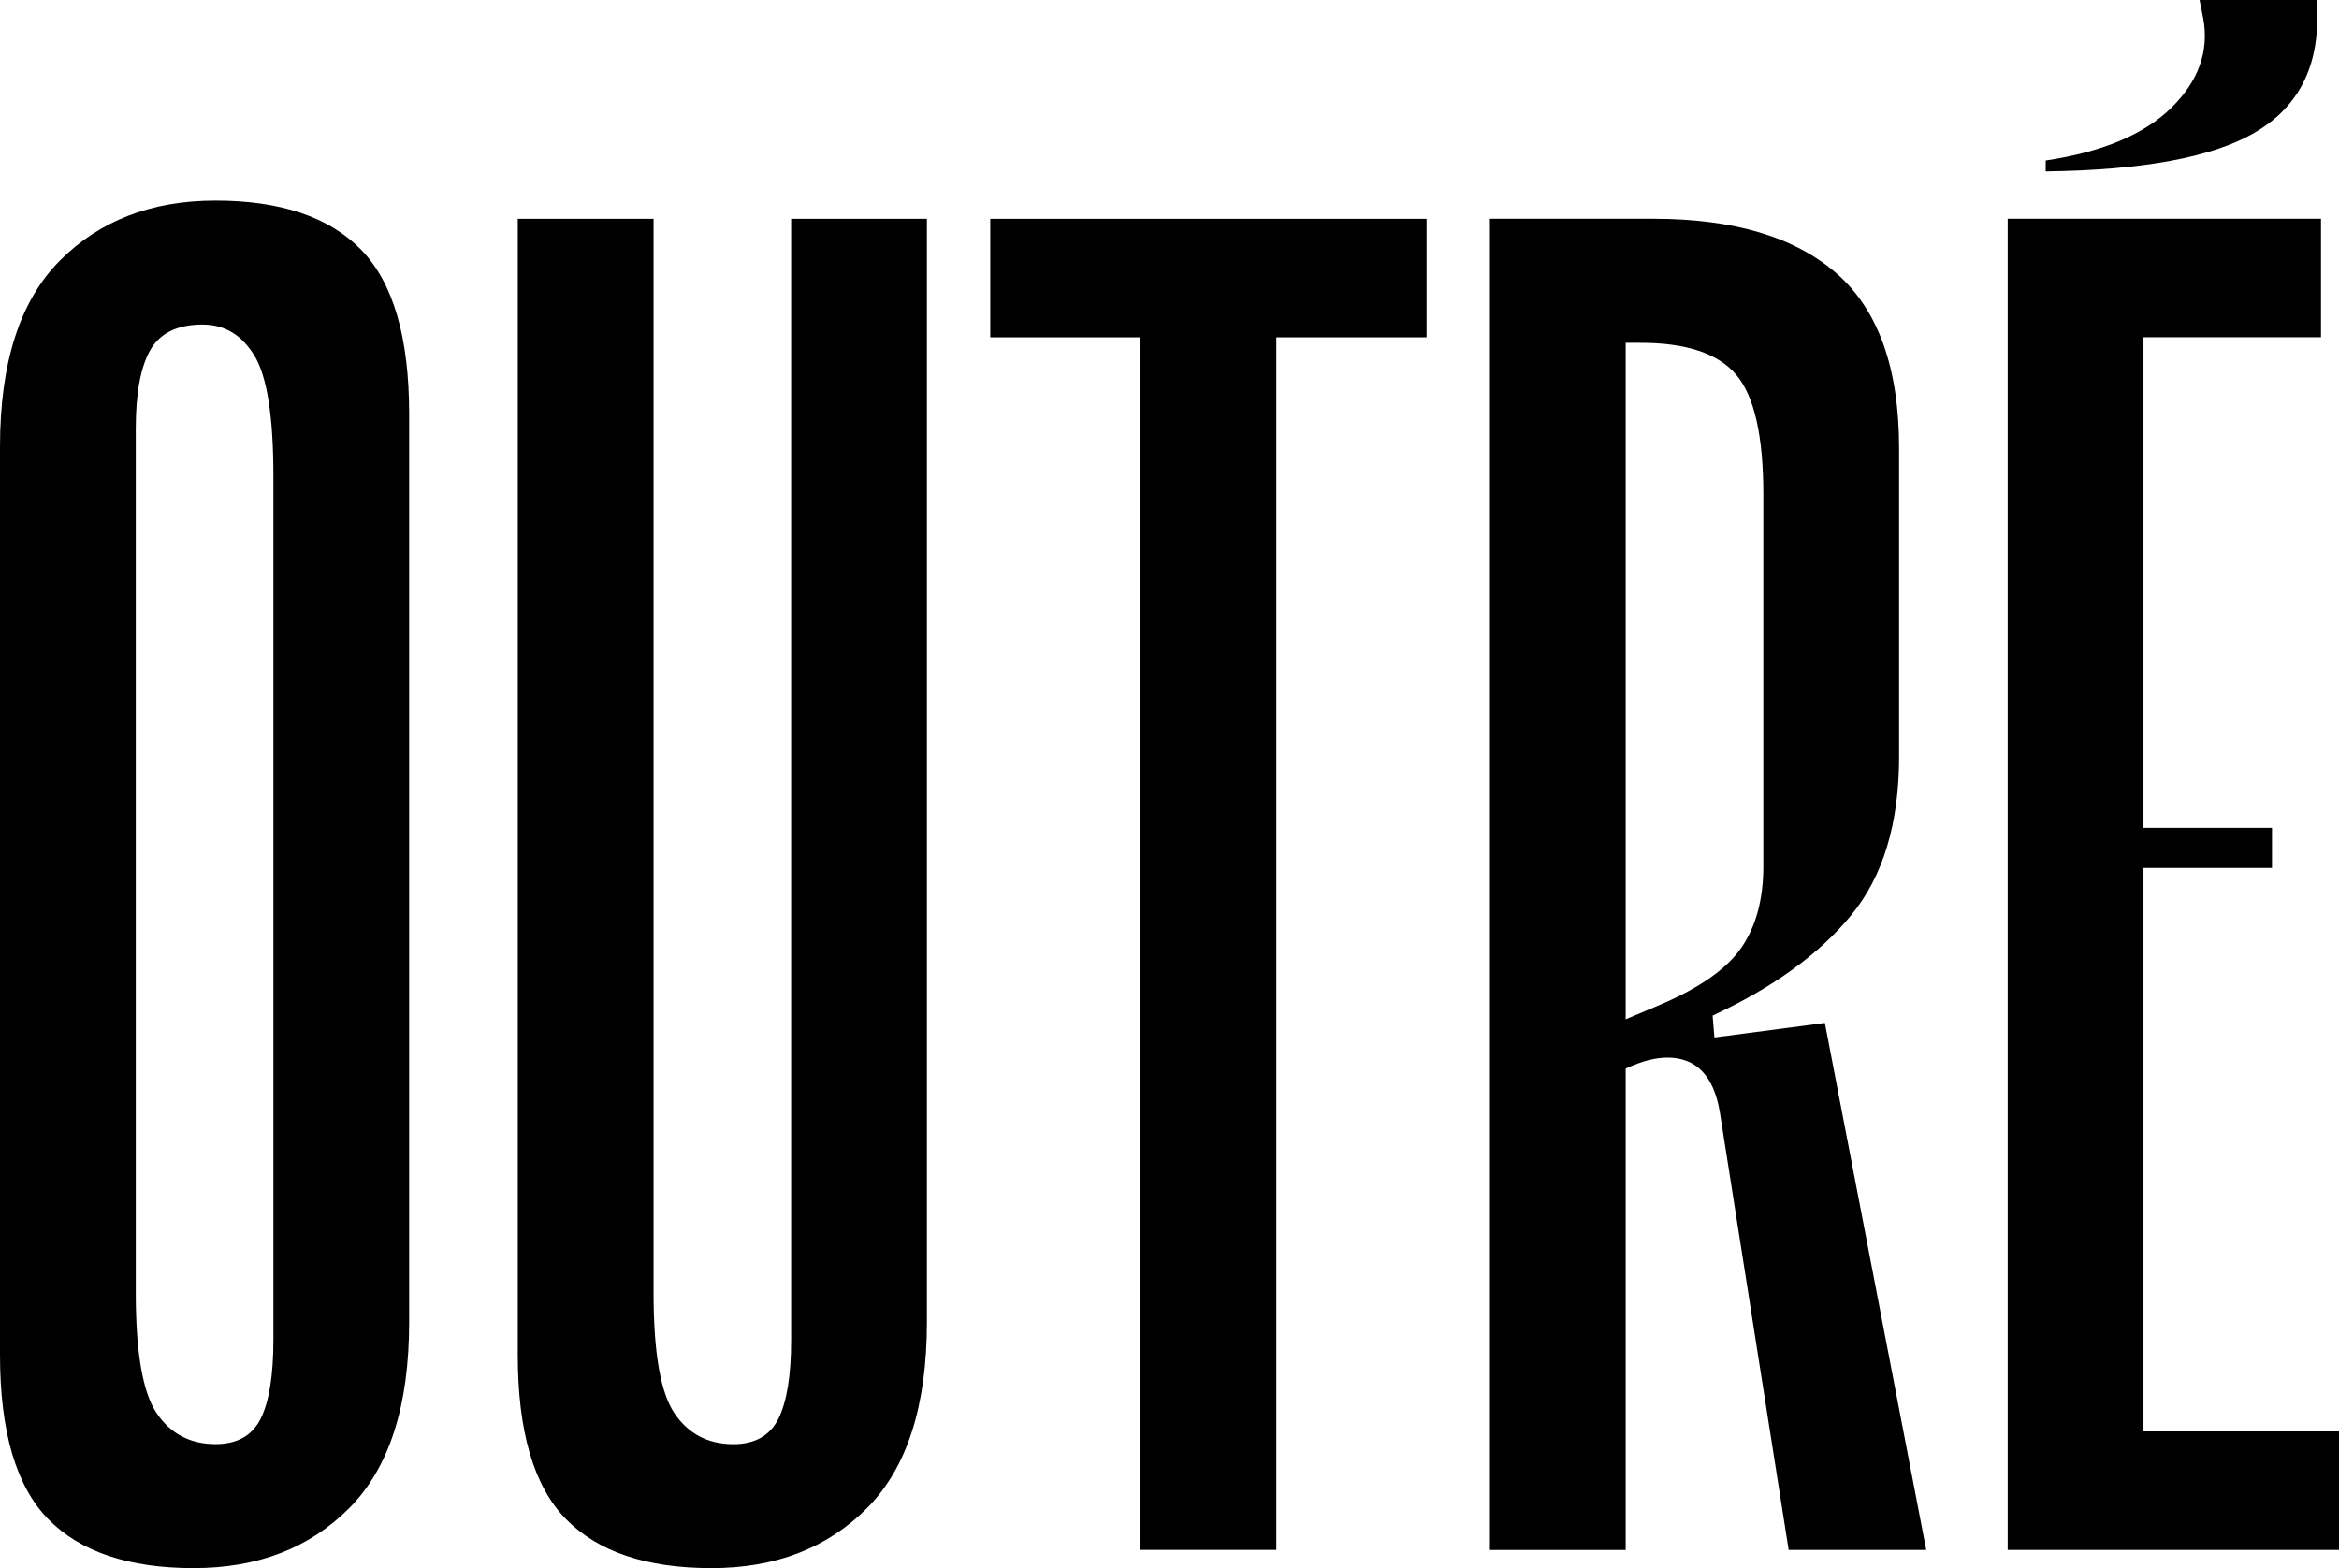<?xml version="1.0" encoding="UTF-8"?> <svg xmlns="http://www.w3.org/2000/svg" width="88" height="59" viewBox="0 0 88 59" fill="none"> <g clip-path="url(#clip0_2_25)"> <path d="M7.288 59C4.836 59 3.009 58.382 1.806 57.147C0.603 55.912 0.001 53.854 0 50.974V16.808C0 13.651 0.749 11.318 2.248 9.81C3.746 8.301 5.699 7.547 8.106 7.546C10.558 7.546 12.385 8.163 13.588 9.397C14.791 10.632 15.393 12.69 15.394 15.572V49.737C15.394 52.892 14.645 55.225 13.146 56.735C11.648 58.245 9.695 59 7.288 58.999M7.629 12.21C6.676 12.21 6.018 12.531 5.653 13.172C5.289 13.812 5.108 14.796 5.108 16.121V48.639C5.108 50.882 5.37 52.391 5.892 53.167C6.414 53.943 7.152 54.332 8.106 54.334C8.924 54.334 9.491 54.014 9.809 53.373C10.126 52.732 10.285 51.749 10.286 50.423V17.906C10.286 15.666 10.047 14.157 9.57 13.378C9.093 12.599 8.446 12.21 7.629 12.212" fill="black"></path> <path d="M29.765 8.233H34.873V49.738C34.873 52.893 34.124 55.226 32.626 56.736C31.127 58.246 29.174 59.001 26.767 59C24.316 59 22.489 58.382 21.285 57.147C20.081 55.912 19.48 53.854 19.48 50.974V8.233H24.589V48.64C24.589 50.883 24.85 52.392 25.371 53.168C25.893 53.944 26.631 54.333 27.585 54.336C28.403 54.336 28.971 54.015 29.288 53.374C29.605 52.733 29.764 51.75 29.765 50.425V8.233Z" fill="black"></path> <path d="M53.672 8.233V12.692H48.019V58.313H42.91V12.692H37.257V8.233H53.672Z" fill="black"></path> <path d="M68.656 38.488L72.47 58.315H67.294L64.706 41.851C64.479 40.478 63.82 39.792 62.73 39.792C62.276 39.792 61.753 39.929 61.163 40.204V58.316H56.055V8.23H62.185C65.227 8.23 67.531 8.916 69.099 10.289C70.667 11.662 71.451 13.857 71.449 16.875V28.469C71.449 30.985 70.847 32.975 69.644 34.438C68.441 35.901 66.704 37.158 64.433 38.211L64.501 39.034L68.656 38.488ZM61.163 12.898V38.35L62.459 37.803C63.957 37.163 64.978 36.443 65.524 35.643C66.07 34.843 66.343 33.825 66.342 32.59V18.592C66.342 16.4 66.001 14.902 65.32 14.099C64.638 13.295 63.433 12.895 61.706 12.898H61.163Z" fill="black"></path> <path d="M80.644 32.656V53.855H88V58.315H75.535V8.229H87.323V12.688H80.644V31.147H85.479V32.656H80.644ZM87.182 0.687C87.182 2.654 86.387 4.095 84.796 5.009C83.206 5.923 80.595 6.403 76.965 6.449V6.038C79.099 5.719 80.677 5.055 81.698 4.049C82.72 3.042 83.117 1.921 82.891 0.687L82.754 0H87.182V0.687Z" fill="black"></path> </g> <defs> <clipPath id="clip0_2_25"> <rect width="88" height="59" fill="white"></rect> </clipPath> </defs> </svg> 